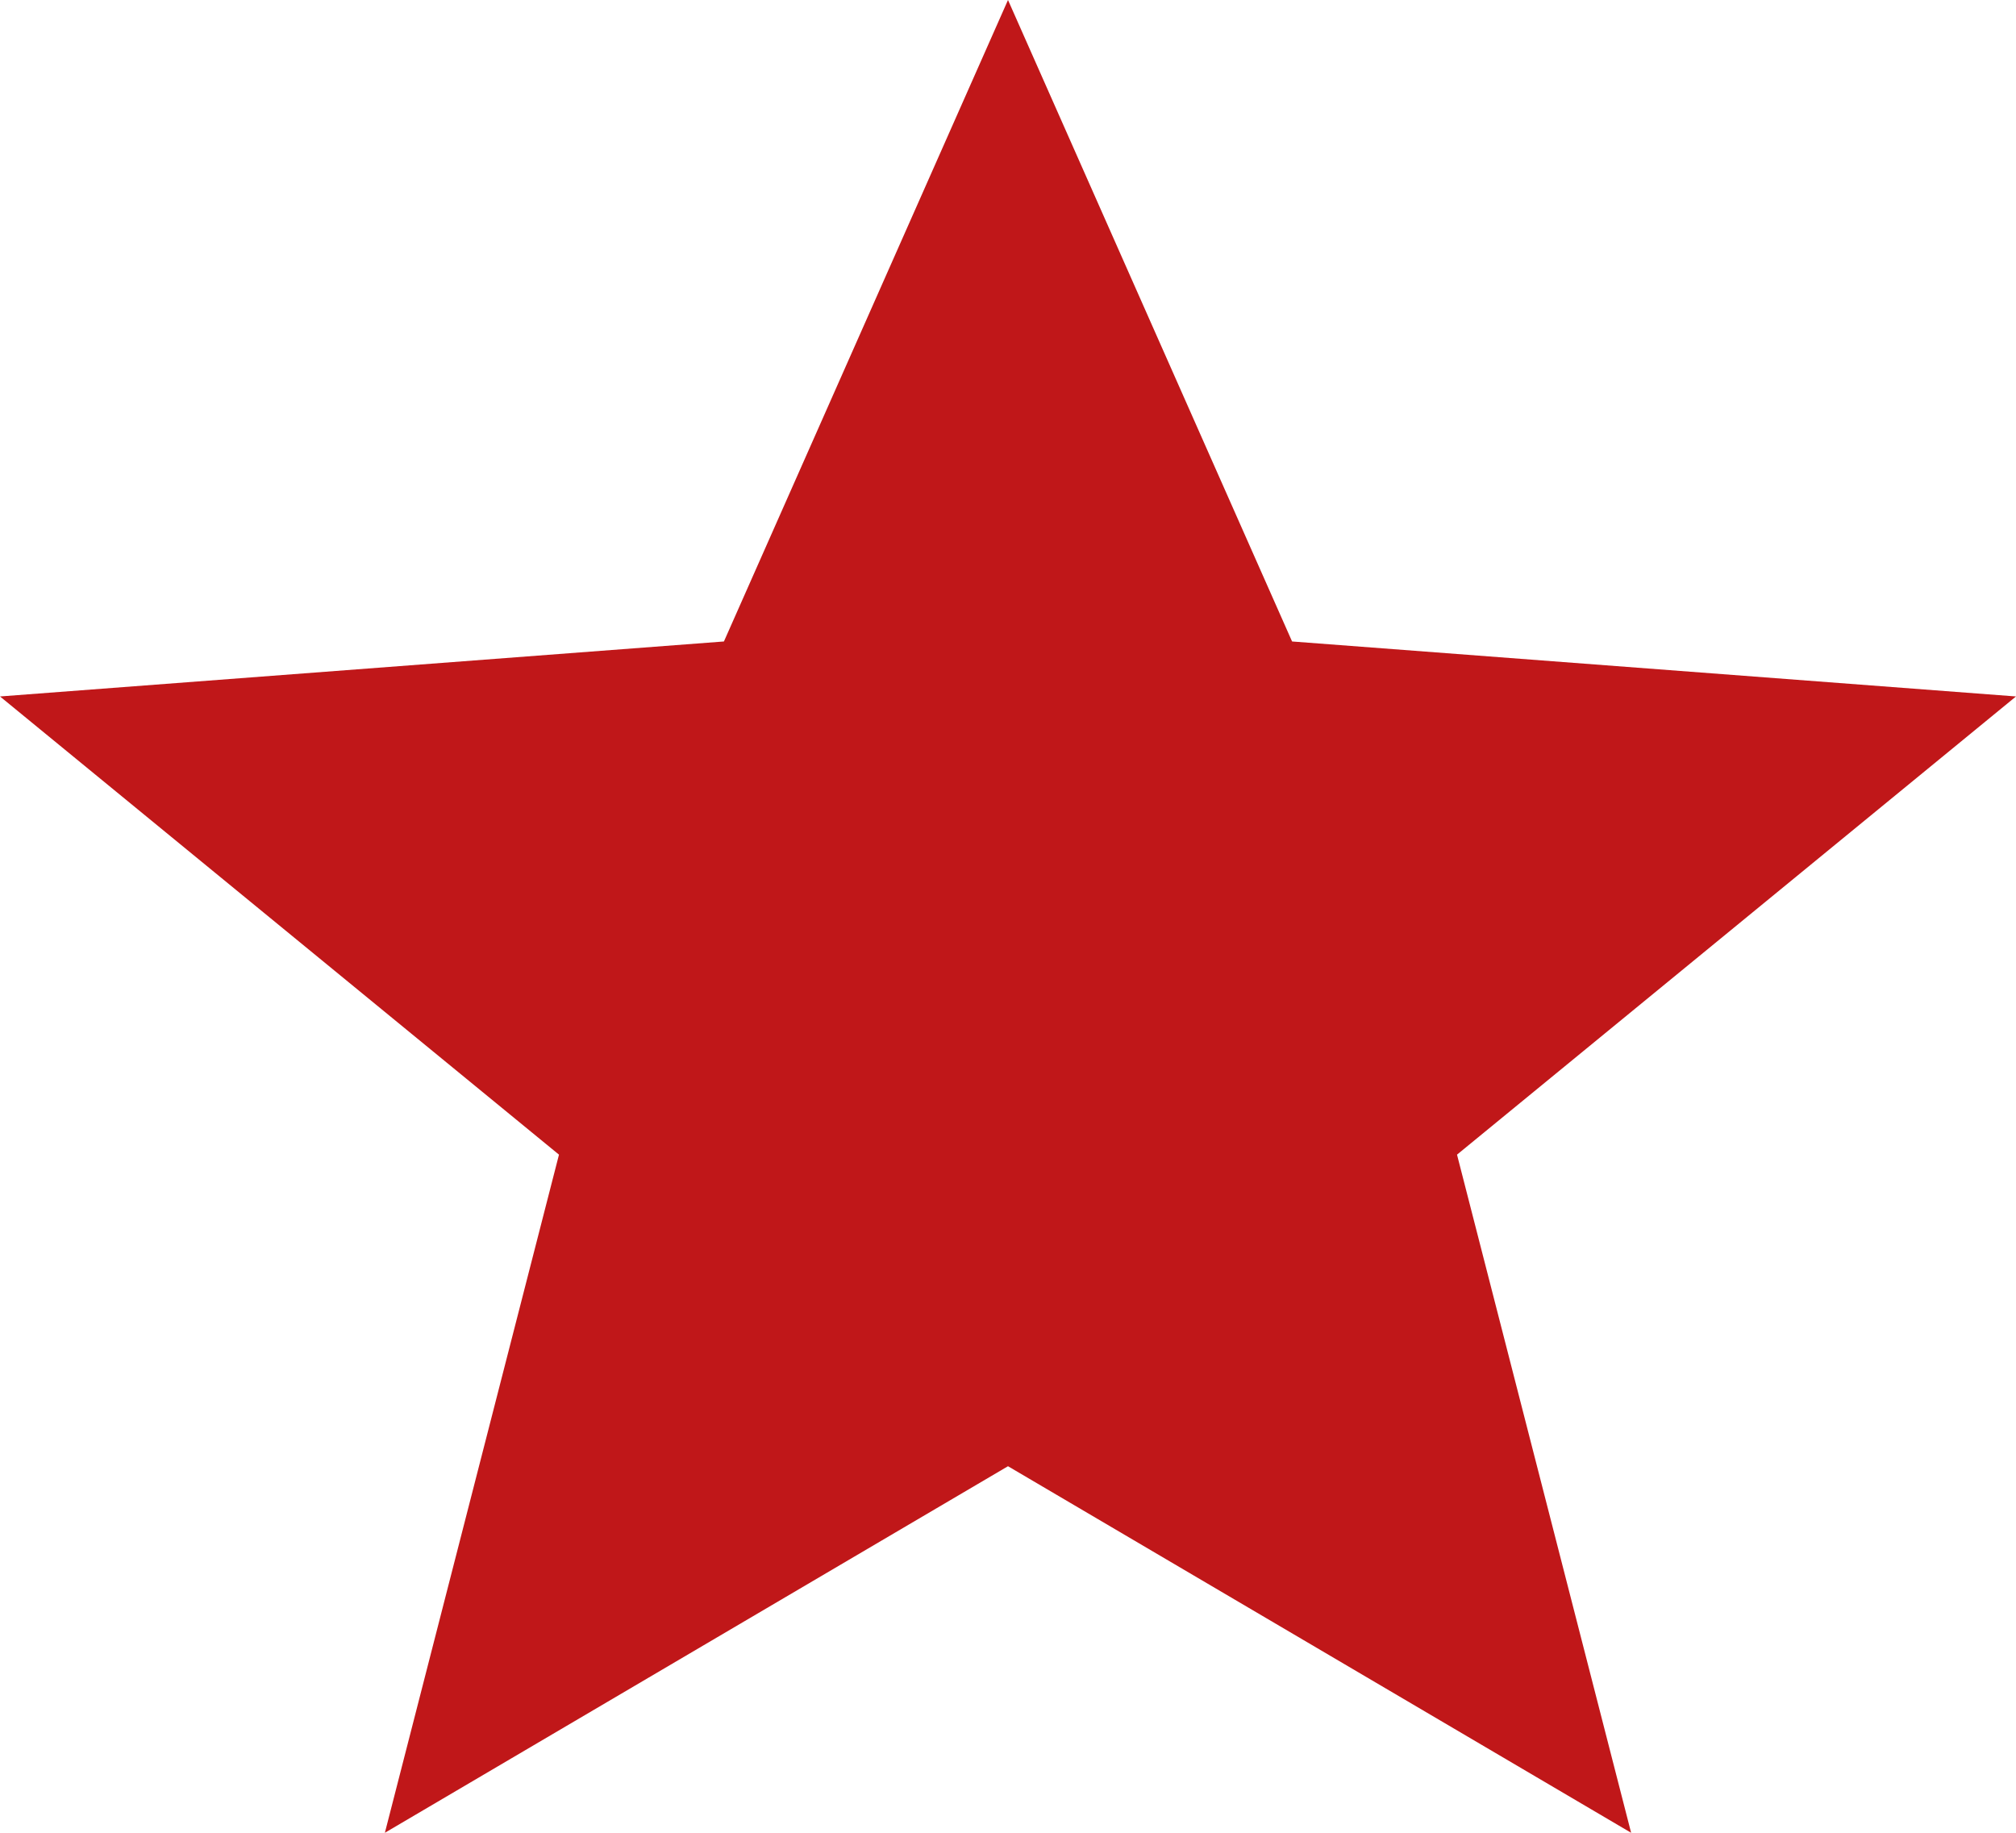 <?xml version="1.0" encoding="utf-8"?>
<!-- Generator: Adobe Illustrator 23.0.2, SVG Export Plug-In . SVG Version: 6.00 Build 0)  -->
<svg version="1.1" id="Calque_1" xmlns="http://www.w3.org/2000/svg" xmlns:xlink="http://www.w3.org/1999/xlink" x="0px" y="0px"
	 viewBox="0 0 22 20" style="enable-background:new 0 0 22 20;" xml:space="preserve">
<style type="text/css">
	.st0{fill-rule:evenodd;clip-rule:evenodd;fill:#C01719;}
</style>
<path id="etoile-pleine" class="st0" d="M4.2,20l6.8-4l6.8,4l-1.9-7.4l6.1-5L14.1,7L11,0L7.9,7L0,7.6l6.1,5L4.2,20z"/>
</svg>
